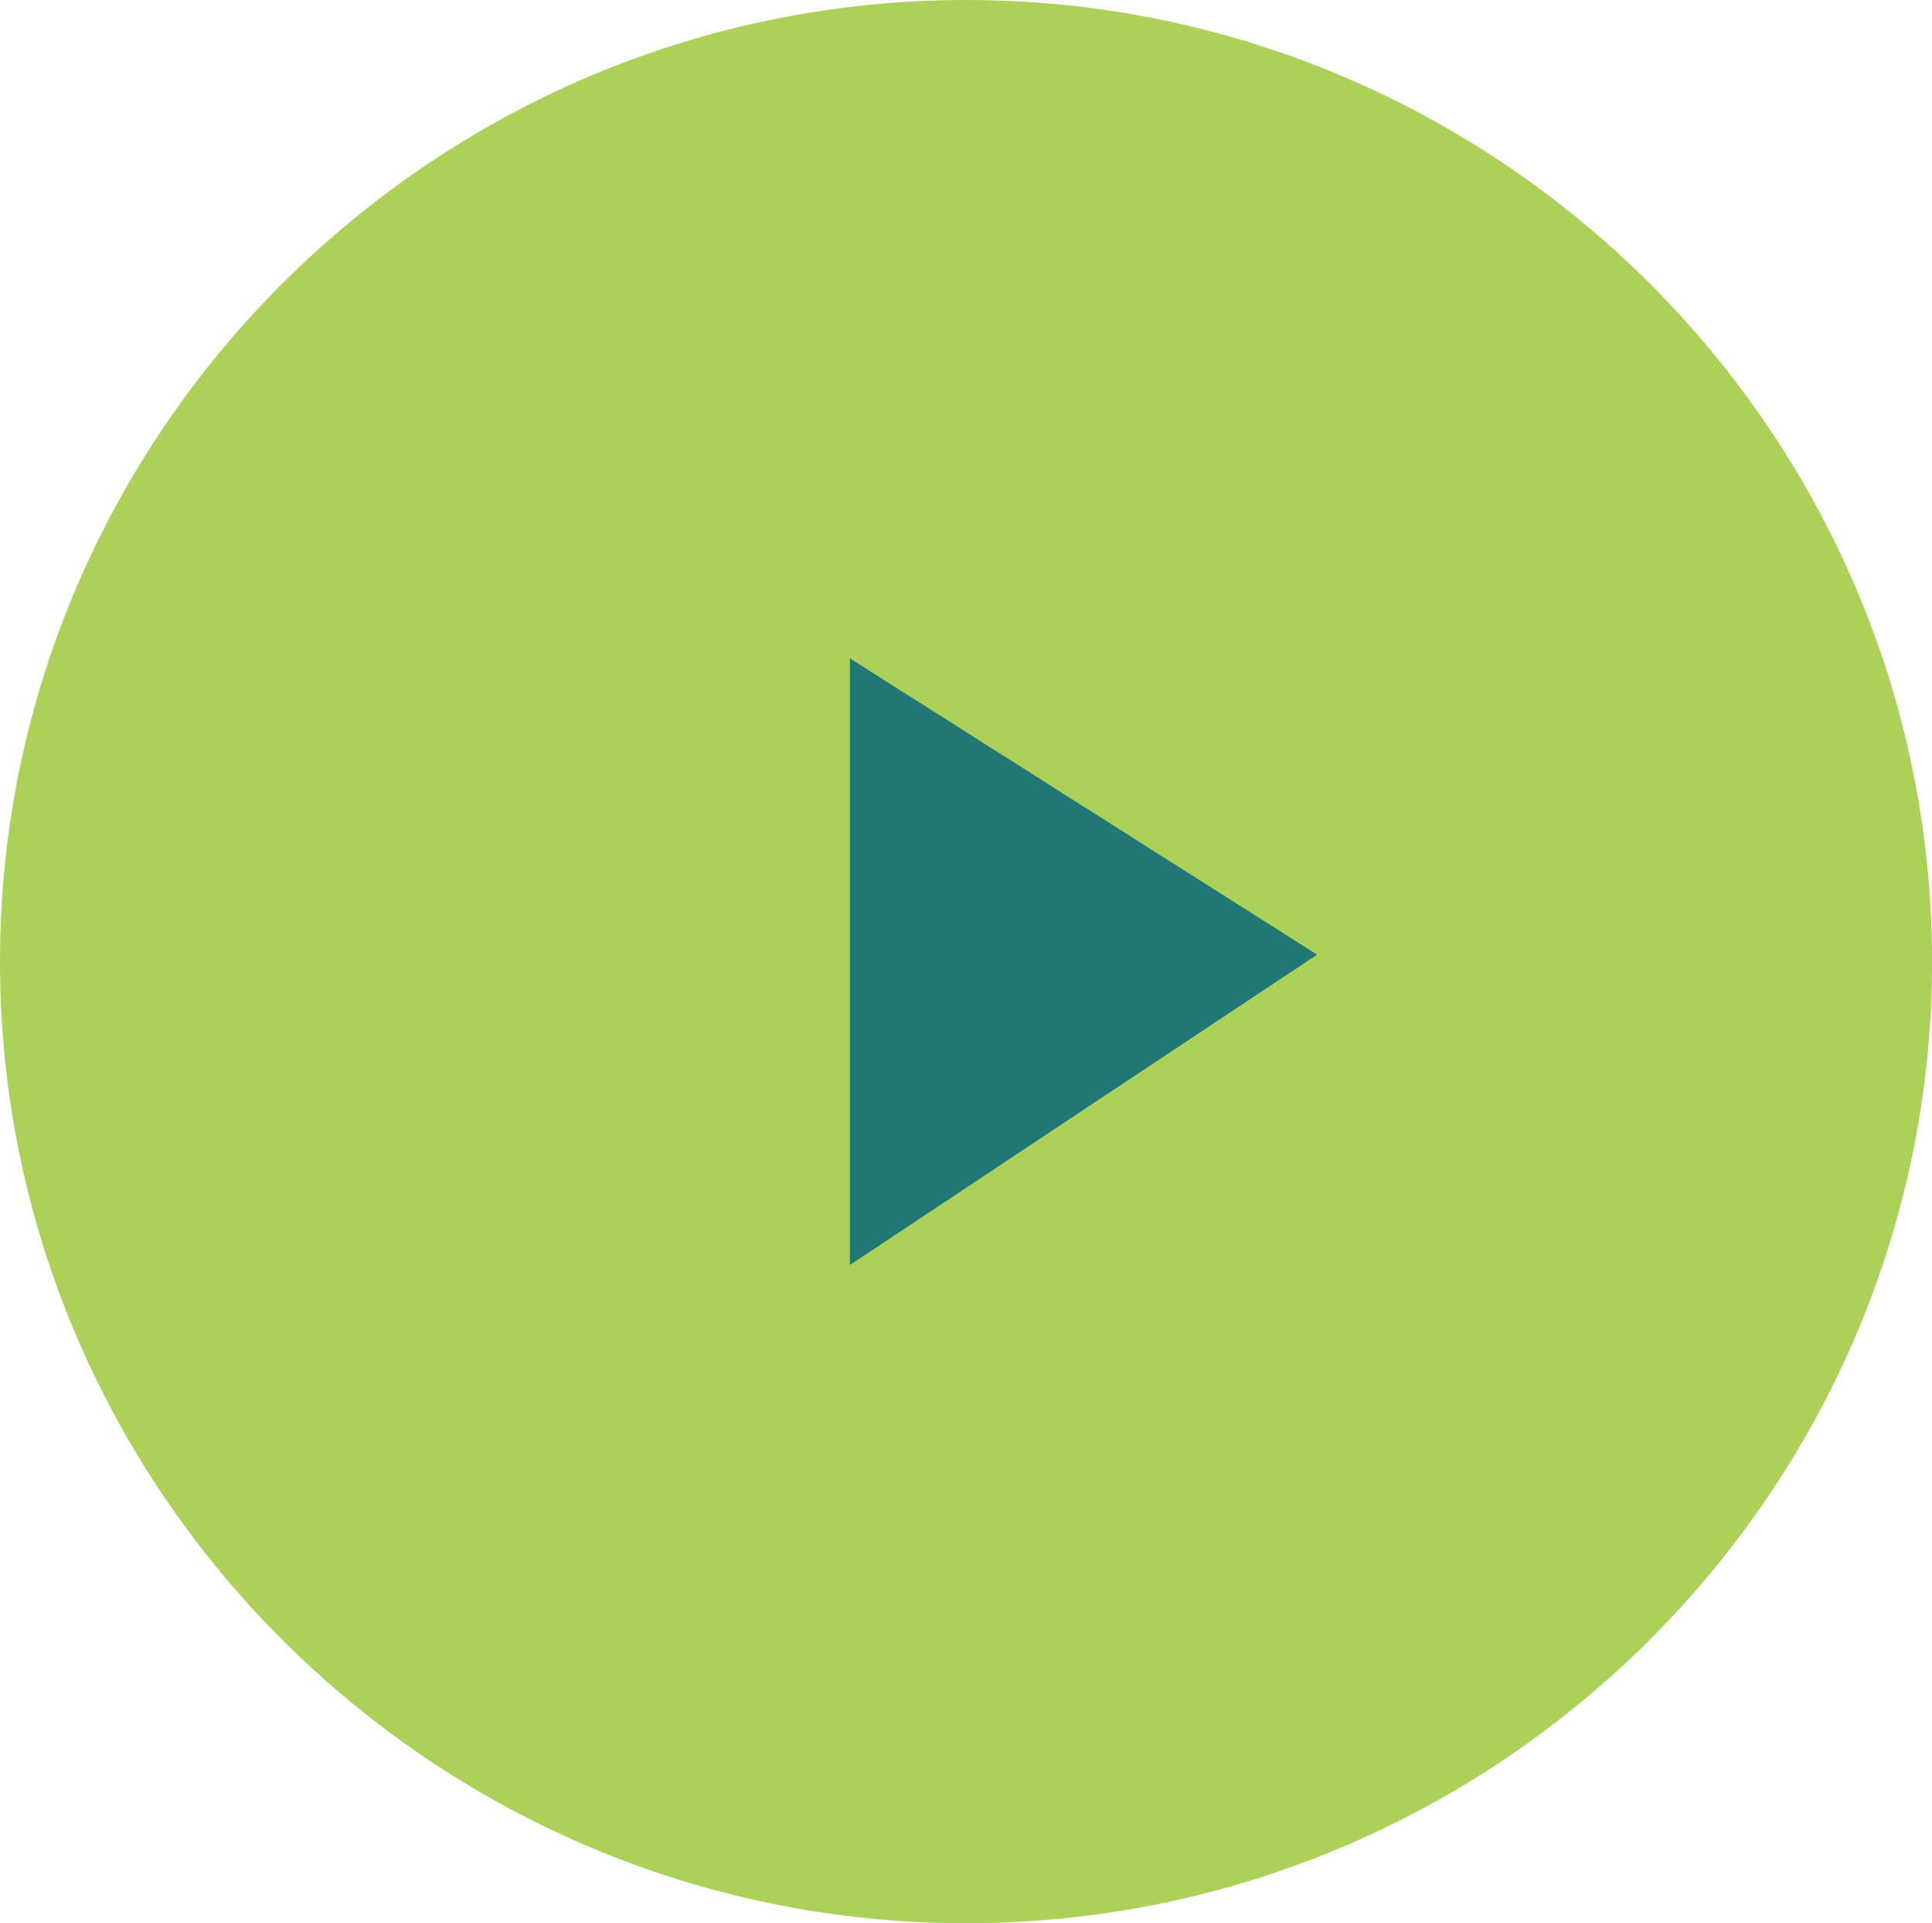 <svg id="bda4aa18-8474-43ff-8953-366cb9c543f4" data-name="Layer 1" xmlns="http://www.w3.org/2000/svg" viewBox="0 0 278.27 277.09"><defs><style>.f03c2b7d-2210-44ce-a07f-419bb097bfbb{fill:#abd159;}.f03c2b7d-2210-44ce-a07f-419bb097bfbb,.fb801d13-be59-4ab6-aa2a-2cc77f477229{fill-rule:evenodd;}.fb801d13-be59-4ab6-aa2a-2cc77f477229{fill:#207775;}</style></defs><title>Play</title><path class="f03c2b7d-2210-44ce-a07f-419bb097bfbb" d="M306.47,534.25c76.61,0,139.13-62.25,139.13-138.53S383.08,257.17,306.47,257.17,167.32,319.41,167.32,395.72s62.52,138.53,139.15,138.53Z" transform="translate(-167.32 -257.17)"/><polygon class="fb801d13-be59-4ab6-aa2a-2cc77f477229" points="122.41 94.85 189.71 137.54 122.41 182.24 122.41 94.85"/></svg>